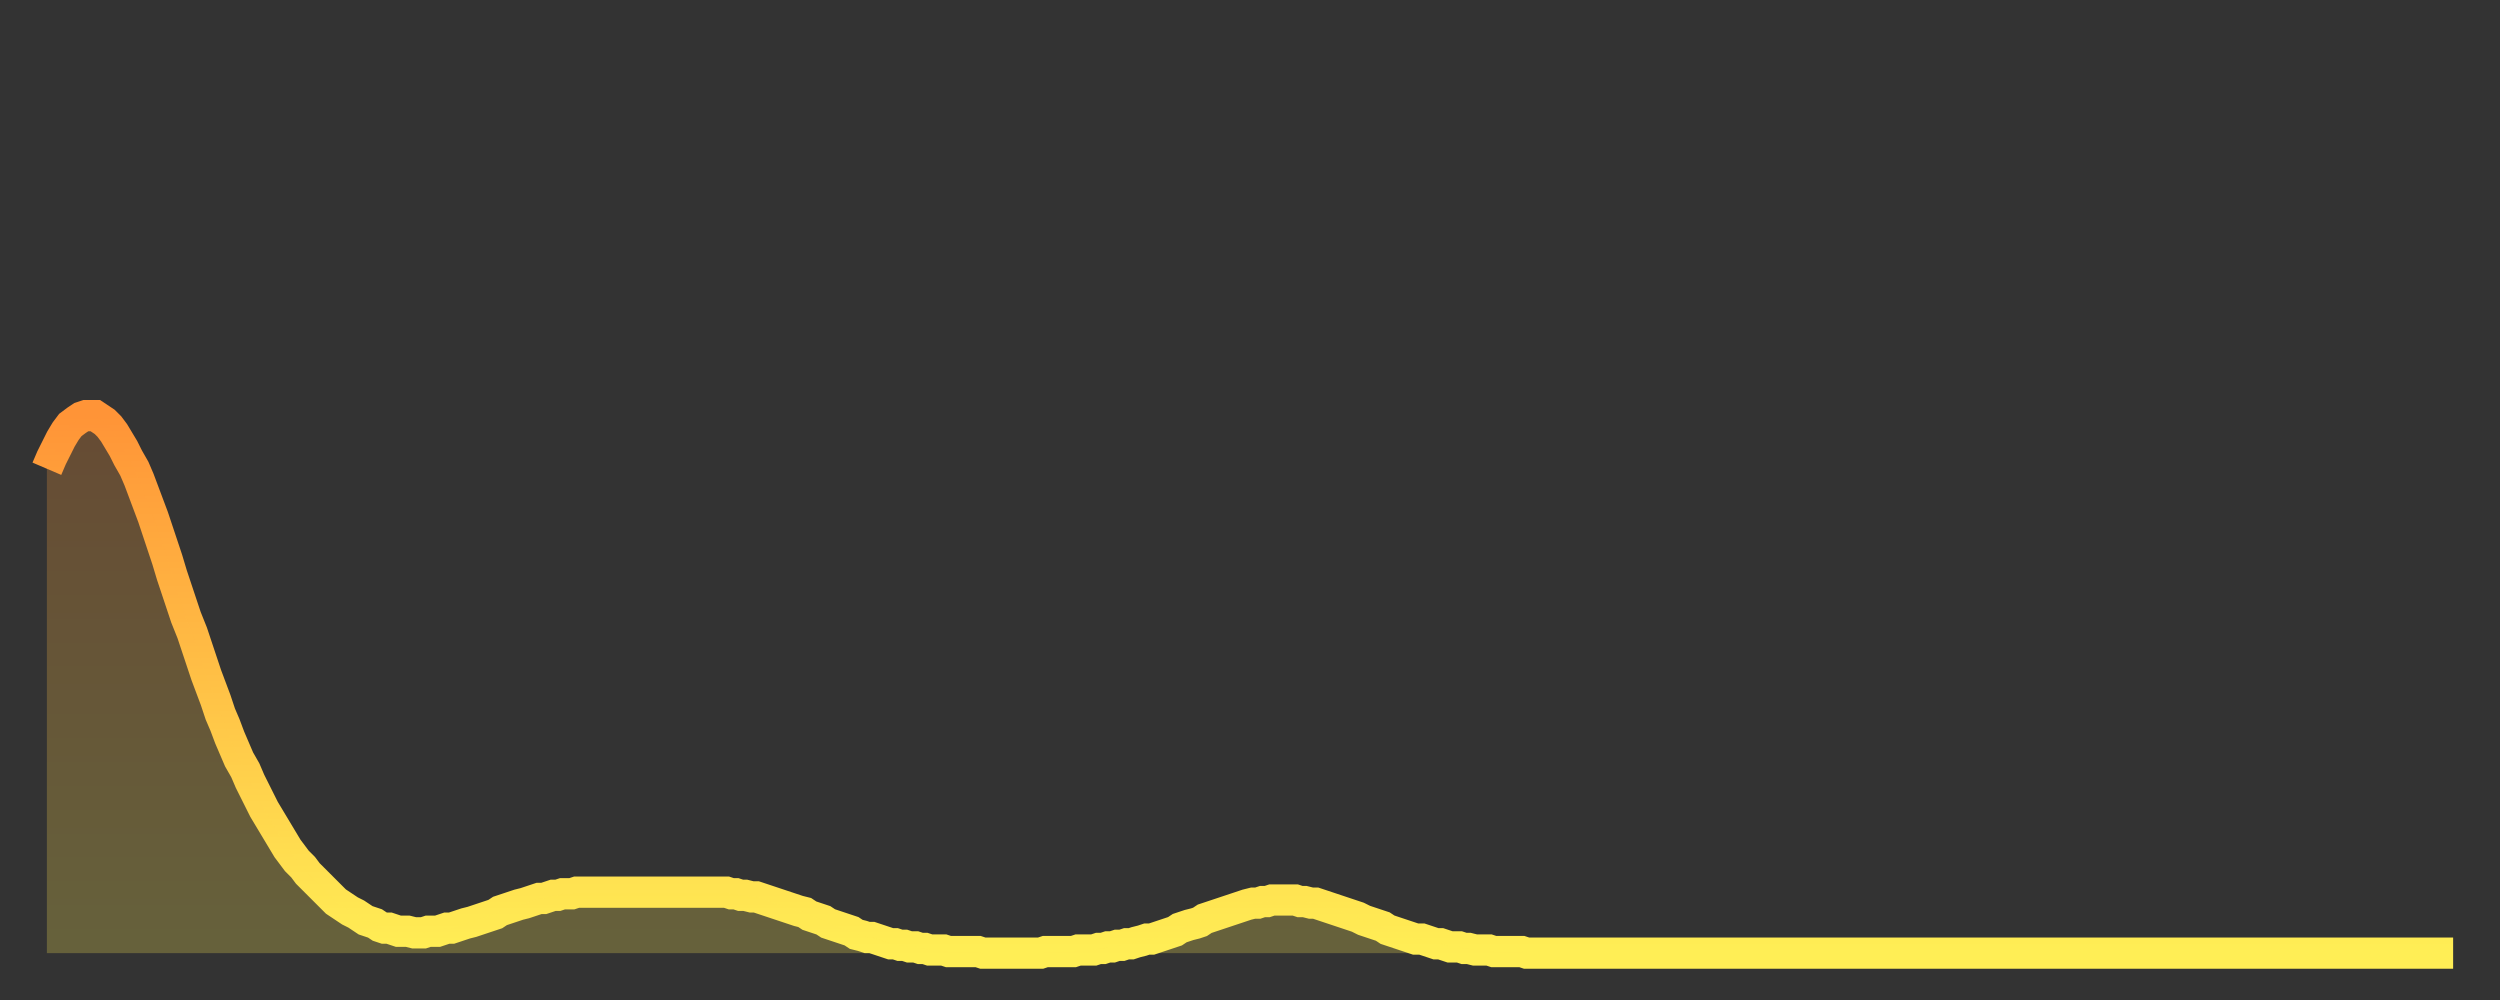 <?xml version="1.0" encoding="utf-8" ?>
<svg baseProfile="full" height="64" version="1.1" width="160" xmlns="http://www.w3.org/2000/svg" xmlns:ev="http://www.w3.org/2001/xml-events" xmlns:xlink="http://www.w3.org/1999/xlink"><rect width="100%" height="100%" fill="#333333" stroke="none"/><defs><linearGradient id="id930242" x1="0" x2="0" y1="0" y2="1"><stop offset="0%" stop-color="#ff9437" /><stop offset="50%" stop-color="#ffc146" /><stop offset="100%" stop-color="#ffee55" /></linearGradient></defs><g transform="translate(3,3)"><g><path d="M 0.0 27.0 0.3 26.3 0.6 25.7 0.9 25.1 1.2 24.6 1.5 24.2 1.9 23.9 2.2 23.7 2.5 23.6 2.8 23.6 3.1 23.6 3.4 23.8 3.7 24.0 4.0 24.3 4.3 24.7 4.6 25.2 4.9 25.7 5.2 26.3 5.6 27.0 5.9 27.7 6.2 28.5 6.5 29.3 6.8 30.1 7.1 31.0 7.4 31.9 7.7 32.8 8.0 33.8 8.3 34.7 8.6 35.6 8.9 36.5 9.3 37.5 9.6 38.4 9.9 39.3 10.2 40.2 10.5 41.0 10.8 41.8 11.1 42.7 11.4 43.4 11.7 44.2 12.0 44.9 12.3 45.6 12.7 46.3 13.0 47.0 13.3 47.6 13.6 48.2 13.9 48.8 14.2 49.3 14.5 49.8 14.8 50.3 15.1 50.8 15.4 51.3 15.7 51.7 16.0 52.1 16.4 52.5 16.7 52.9 17.0 53.2 17.3 53.5 17.6 53.8 17.9 54.1 18.2 54.4 18.5 54.7 18.8 54.9 19.1 55.1 19.4 55.3 19.8 55.5 20.1 55.7 20.4 55.9 20.7 56.0 21.0 56.1 21.3 56.3 21.6 56.4 21.9 56.4 22.2 56.5 22.5 56.6 22.8 56.6 23.1 56.6 23.5 56.7 23.8 56.7 24.1 56.7 24.4 56.6 24.7 56.6 25.0 56.6 25.3 56.5 25.6 56.4 25.9 56.4 26.2 56.3 26.5 56.2 26.8 56.1 27.2 56.0 27.5 55.9 27.8 55.8 28.1 55.7 28.4 55.6 28.7 55.5 29.0 55.3 29.3 55.2 29.6 55.1 29.9 55.0 30.2 54.9 30.6 54.8 30.9 54.7 31.2 54.6 31.5 54.5 31.8 54.5 32.1 54.4 32.4 54.3 32.7 54.3 33.0 54.2 33.3 54.2 33.6 54.2 33.9 54.1 34.3 54.1 34.6 54.1 34.9 54.1 35.2 54.1 35.5 54.1 35.8 54.1 36.1 54.1 36.4 54.1 36.7 54.1 37.0 54.1 37.3 54.1 37.7 54.1 38.0 54.1 38.3 54.1 38.6 54.1 38.9 54.1 39.2 54.1 39.5 54.1 39.8 54.1 40.1 54.1 40.4 54.1 40.7 54.1 41.0 54.1 41.4 54.1 41.7 54.1 42.0 54.1 42.3 54.1 42.6 54.1 42.9 54.1 43.2 54.1 43.5 54.1 43.8 54.2 44.1 54.2 44.4 54.3 44.7 54.3 45.1 54.4 45.4 54.4 45.7 54.5 46.0 54.6 46.3 54.7 46.6 54.8 46.9 54.9 47.2 55.0 47.5 55.1 47.8 55.2 48.1 55.3 48.5 55.4 48.8 55.6 49.1 55.7 49.4 55.8 49.7 55.9 50.0 56.1 50.3 56.2 50.6 56.3 50.9 56.4 51.2 56.5 51.5 56.6 51.8 56.8 52.2 56.9 52.5 57.0 52.8 57.0 53.1 57.1 53.4 57.2 53.7 57.3 54.0 57.4 54.3 57.4 54.6 57.5 54.9 57.5 55.2 57.6 55.6 57.6 55.9 57.7 56.2 57.7 56.5 57.8 56.8 57.8 57.1 57.8 57.4 57.8 57.7 57.9 58.0 57.9 58.3 57.9 58.6 57.9 58.9 57.9 59.3 57.9 59.6 57.9 59.9 58.0 60.2 58.0 60.5 58.0 60.8 58.0 61.1 58.0 61.4 58.0 61.7 58.0 62.0 58.0 62.3 58.0 62.6 58.0 63.0 58.0 63.3 58.0 63.6 58.0 63.9 57.9 64.2 57.9 64.5 57.9 64.8 57.9 65.1 57.9 65.4 57.9 65.7 57.9 66.0 57.8 66.4 57.8 66.7 57.8 67.0 57.8 67.3 57.7 67.6 57.7 67.9 57.6 68.2 57.6 68.5 57.5 68.8 57.5 69.1 57.4 69.4 57.4 69.7 57.3 70.1 57.2 70.4 57.1 70.7 57.1 71.0 57.0 71.3 56.9 71.6 56.8 71.9 56.7 72.2 56.6 72.5 56.4 72.8 56.3 73.1 56.2 73.5 56.1 73.8 56.0 74.1 55.8 74.4 55.7 74.7 55.6 75.0 55.5 75.3 55.4 75.6 55.3 75.9 55.2 76.2 55.1 76.5 55.0 76.8 54.9 77.2 54.8 77.5 54.8 77.8 54.7 78.1 54.7 78.4 54.6 78.7 54.6 79.0 54.6 79.3 54.6 79.6 54.6 79.9 54.6 80.2 54.7 80.5 54.7 80.9 54.8 81.2 54.8 81.5 54.9 81.8 55.0 82.1 55.1 82.4 55.2 82.7 55.3 83.0 55.4 83.3 55.5 83.6 55.6 83.9 55.7 84.3 55.9 84.6 56.0 84.9 56.1 85.2 56.2 85.5 56.3 85.8 56.5 86.1 56.6 86.4 56.7 86.7 56.8 87.0 56.9 87.3 57.0 87.6 57.1 88.0 57.1 88.3 57.2 88.6 57.3 88.9 57.4 89.2 57.4 89.5 57.5 89.8 57.6 90.1 57.6 90.4 57.6 90.7 57.7 91.0 57.7 91.4 57.8 91.7 57.8 92.0 57.8 92.3 57.8 92.6 57.9 92.9 57.9 93.2 57.9 93.5 57.9 93.8 57.9 94.1 57.9 94.4 57.9 94.7 58.0 95.1 58.0 95.4 58.0 95.7 58.0 96.0 58.0 96.3 58.0 96.6 58.0 96.9 58.0 97.2 58.0 97.5 58.0 97.8 58.0 98.1 58.0 98.4 58.0 98.8 58.0 99.1 58.0 99.4 58.0 99.7 58.0 100.0 58.0 100.3 58.0 100.6 58.0 100.9 58.0 101.2 58.0 101.5 58.0 101.8 58.0 102.2 58.0 102.5 58.0 102.8 58.0 103.1 58.0 103.4 58.0 103.7 58.0 104.0 58.0 104.3 58.0 104.6 58.0 104.9 58.0 105.2 58.0 105.5 58.0 105.9 58.0 106.2 58.0 106.5 58.0 106.8 58.0 107.1 58.0 107.4 58.0 107.7 58.0 108.0 58.0 108.3 58.0 108.6 58.0 108.9 58.0 109.3 58.0 109.6 58.0 109.9 58.0 110.2 58.0 110.5 58.0 110.8 58.0 111.1 58.0 111.4 58.0 111.7 58.0 112.0 58.0 112.3 58.0 112.6 58.0 113.0 58.0 113.3 58.0 113.6 58.0 113.9 58.0 114.2 58.0 114.5 58.0 114.8 58.0 115.1 58.0 115.4 58.0 115.7 58.0 116.0 58.0 116.3 58.0 116.7 58.0 117.0 58.0 117.3 58.0 117.6 58.0 117.9 58.0 118.2 58.0 118.5 58.0 118.8 58.0 119.1 58.0 119.4 58.0 119.7 58.0 120.1 58.0 120.4 58.0 120.7 58.0 121.0 58.0 121.3 58.0 121.6 58.0 121.9 58.0 122.2 58.0 122.5 58.0 122.8 58.0 123.1 58.0 123.4 58.0 123.8 58.0 124.1 58.0 124.4 58.0 124.7 58.0 125.0 58.0 125.3 58.0 125.6 58.0 125.9 58.0 126.2 58.0 126.5 58.0 126.8 58.0 127.2 58.0 127.5 58.0 127.8 58.0 128.1 58.0 128.4 58.0 128.7 58.0 129.0 58.0 129.3 58.0 129.6 58.0 129.9 58.0 130.2 58.0 130.5 58.0 130.9 58.0 131.2 58.0 131.5 58.0 131.8 58.0 132.1 58.0 132.4 58.0 132.7 58.0 133.0 58.0 133.3 58.0 133.6 58.0 133.9 58.0 134.2 58.0 134.6 58.0 134.9 58.0 135.2 58.0 135.5 58.0 135.8 58.0 136.1 58.0 136.4 58.0 136.7 58.0 137.0 58.0 137.3 58.0 137.6 58.0 138.0 58.0 138.3 58.0 138.6 58.0 138.9 58.0 139.2 58.0 139.5 58.0 139.8 58.0 140.1 58.0 140.4 58.0 140.7 58.0 141.0 58.0 141.3 58.0 141.7 58.0 142.0 58.0 142.3 58.0 142.6 58.0 142.9 58.0 143.2 58.0 143.5 58.0 143.8 58.0 144.1 58.0 144.4 58.0 144.7 58.0 145.1 58.0 145.4 58.0 145.7 58.0 146.0 58.0 146.3 58.0 146.6 58.0 146.9 58.0 147.2 58.0 147.5 58.0 147.8 58.0 148.1 58.0 148.4 58.0 148.8 58.0 149.1 58.0 149.4 58.0 149.7 58.0 150.0 58.0 150.3 58.0 150.6 58.0 150.9 58.0 151.2 58.0 151.5 58.0 151.8 58.0 152.1 58.0 152.5 58.0 152.8 58.0 153.1 58.0 153.4 58.0 153.7 58.0 154.0 58.0" fill="none" id="graph-curve" opacity="1" stroke="url(#id930242)" stroke-width="2" /><path d="M 0 58 L 0.0 27.0 0.3 26.3 0.6 25.7 0.9 25.1 1.2 24.6 1.5 24.2 1.9 23.9 2.2 23.7 2.5 23.6 2.8 23.6 3.1 23.6 3.4 23.8 3.7 24.0 4.0 24.3 4.3 24.7 4.6 25.2 4.9 25.7 5.2 26.3 5.6 27.0 5.9 27.7 6.2 28.5 6.5 29.3 6.8 30.1 7.1 31.0 7.4 31.9 7.7 32.8 8.0 33.8 8.3 34.7 8.6 35.6 8.9 36.5 9.3 37.5 9.6 38.4 9.9 39.3 10.2 40.2 10.5 41.0 10.8 41.8 11.1 42.7 11.4 43.4 11.7 44.2 12.0 44.9 12.3 45.6 12.7 46.3 13.0 47.0 13.3 47.6 13.6 48.2 13.9 48.8 14.2 49.3 14.5 49.8 14.8 50.3 15.1 50.8 15.4 51.3 15.7 51.7 16.0 52.1 16.4 52.5 16.7 52.9 17.0 53.2 17.3 53.5 17.6 53.8 17.9 54.1 18.2 54.4 18.5 54.7 18.8 54.9 19.1 55.1 19.4 55.3 19.8 55.5 20.1 55.7 20.4 55.9 20.7 56.0 21.0 56.1 21.3 56.3 21.6 56.4 21.9 56.4 22.2 56.5 22.5 56.6 22.8 56.6 23.1 56.6 23.5 56.7 23.8 56.7 24.1 56.7 24.4 56.6 24.7 56.6 25.0 56.6 25.3 56.5 25.6 56.4 25.9 56.4 26.2 56.3 26.5 56.2 26.8 56.1 27.2 56.0 27.5 55.9 27.8 55.8 28.1 55.7 28.4 55.6 28.7 55.5 29.0 55.3 29.3 55.2 29.6 55.1 29.9 55.0 30.2 54.9 30.6 54.8 30.9 54.7 31.2 54.6 31.5 54.5 31.8 54.5 32.1 54.4 32.4 54.3 32.7 54.3 33.0 54.2 33.3 54.2 33.6 54.2 33.9 54.1 34.3 54.1 34.6 54.1 34.9 54.1 35.2 54.1 35.5 54.1 35.8 54.1 36.1 54.1 36.4 54.1 36.7 54.1 37.0 54.1 37.3 54.1 37.7 54.1 38.0 54.1 38.3 54.1 38.6 54.1 38.9 54.1 39.2 54.1 39.5 54.1 39.8 54.1 40.1 54.1 40.4 54.1 40.7 54.1 41.0 54.1 41.4 54.1 41.7 54.1 42.0 54.1 42.3 54.1 42.6 54.1 42.9 54.1 43.2 54.1 43.5 54.1 43.8 54.2 44.1 54.2 44.4 54.3 44.7 54.3 45.1 54.4 45.4 54.4 45.7 54.5 46.0 54.6 46.3 54.7 46.6 54.8 46.9 54.9 47.2 55.0 47.5 55.1 47.8 55.2 48.1 55.3 48.5 55.4 48.8 55.6 49.1 55.7 49.4 55.8 49.7 55.9 50.0 56.1 50.3 56.2 50.6 56.3 50.9 56.4 51.2 56.5 51.5 56.6 51.8 56.8 52.2 56.9 52.5 57.0 52.8 57.0 53.1 57.1 53.4 57.2 53.7 57.3 54.0 57.4 54.3 57.4 54.6 57.5 54.9 57.5 55.2 57.6 55.6 57.6 55.9 57.7 56.2 57.7 56.5 57.8 56.8 57.8 57.1 57.8 57.4 57.8 57.7 57.9 58.0 57.9 58.3 57.9 58.6 57.9 58.9 57.9 59.3 57.9 59.6 57.9 59.9 58.0 60.2 58.0 60.5 58.0 60.8 58.0 61.1 58.0 61.4 58.0 61.7 58.0 62.0 58.0 62.3 58.0 62.6 58.0 63.0 58.0 63.3 58.0 63.6 58.0 63.9 57.9 64.2 57.9 64.5 57.9 64.8 57.9 65.1 57.9 65.4 57.9 65.7 57.9 66.0 57.8 66.4 57.8 66.7 57.8 67.0 57.8 67.3 57.7 67.6 57.7 67.9 57.6 68.2 57.6 68.5 57.5 68.8 57.5 69.1 57.4 69.4 57.4 69.7 57.3 70.1 57.2 70.4 57.1 70.7 57.1 71.0 57.0 71.3 56.9 71.6 56.8 71.9 56.7 72.2 56.6 72.5 56.4 72.8 56.3 73.1 56.2 73.5 56.1 73.8 56.0 74.1 55.8 74.4 55.7 74.7 55.6 75.0 55.5 75.3 55.4 75.6 55.3 75.9 55.2 76.2 55.1 76.5 55.0 76.8 54.9 77.2 54.8 77.5 54.8 77.8 54.7 78.1 54.7 78.4 54.6 78.7 54.6 79.0 54.6 79.3 54.6 79.6 54.6 79.9 54.6 80.2 54.7 80.5 54.7 80.9 54.8 81.2 54.8 81.5 54.9 81.8 55.0 82.1 55.1 82.4 55.2 82.7 55.3 83.0 55.4 83.3 55.5 83.6 55.6 83.9 55.7 84.3 55.9 84.6 56.0 84.9 56.1 85.2 56.2 85.5 56.3 85.8 56.5 86.1 56.6 86.4 56.7 86.7 56.8 87.0 56.9 87.3 57.0 87.6 57.1 88.0 57.1 88.3 57.2 88.6 57.3 88.9 57.4 89.2 57.4 89.5 57.5 89.8 57.6 90.1 57.6 90.4 57.6 90.7 57.7 91.0 57.7 91.4 57.8 91.7 57.8 92.0 57.8 92.3 57.8 92.6 57.9 92.9 57.9 93.2 57.9 93.5 57.9 93.8 57.9 94.1 57.9 94.4 57.9 94.7 58.0 95.1 58.0 95.4 58.0 95.7 58.0 96.0 58.0 96.3 58.0 96.6 58.0 96.9 58.0 97.2 58.0 97.5 58.0 97.8 58.0 98.1 58.0 98.4 58.0 98.8 58.0 99.1 58.0 99.4 58.0 99.7 58.0 100.0 58.0 100.3 58.0 100.6 58.0 100.9 58.0 101.2 58.0 101.5 58.0 101.8 58.0 102.2 58.0 102.5 58.0 102.8 58.0 103.1 58.0 103.4 58.0 103.7 58.0 104.0 58.0 104.3 58.0 104.6 58.0 104.9 58.0 105.2 58.0 105.5 58.0 105.9 58.0 106.2 58.0 106.5 58.0 106.8 58.0 107.1 58.0 107.4 58.0 107.7 58.0 108.0 58.0 108.3 58.0 108.6 58.0 108.9 58.0 109.3 58.0 109.6 58.0 109.9 58.0 110.2 58.0 110.5 58.0 110.8 58.0 111.1 58.0 111.4 58.0 111.7 58.0 112.0 58.0 112.3 58.0 112.6 58.0 113.0 58.0 113.3 58.0 113.6 58.0 113.9 58.0 114.2 58.0 114.5 58.0 114.8 58.0 115.1 58.0 115.4 58.0 115.7 58.0 116.0 58.0 116.3 58.0 116.7 58.0 117.0 58.0 117.3 58.0 117.6 58.0 117.9 58.0 118.2 58.0 118.5 58.0 118.8 58.0 119.1 58.0 119.4 58.0 119.7 58.0 120.1 58.0 120.4 58.0 120.7 58.0 121.0 58.0 121.3 58.0 121.6 58.0 121.9 58.0 122.2 58.0 122.5 58.0 122.8 58.0 123.1 58.0 123.4 58.0 123.8 58.0 124.1 58.0 124.4 58.0 124.7 58.0 125.0 58.0 125.3 58.0 125.6 58.0 125.9 58.0 126.2 58.0 126.5 58.0 126.8 58.0 127.2 58.0 127.5 58.0 127.8 58.0 128.1 58.0 128.4 58.0 128.7 58.0 129.0 58.0 129.3 58.0 129.6 58.0 129.9 58.0 130.2 58.0 130.5 58.0 130.9 58.0 131.2 58.0 131.5 58.0 131.8 58.0 132.1 58.0 132.4 58.0 132.7 58.0 133.0 58.0 133.3 58.0 133.6 58.0 133.9 58.0 134.2 58.0 134.6 58.0 134.9 58.0 135.2 58.0 135.5 58.0 135.8 58.0 136.1 58.0 136.4 58.0 136.7 58.0 137.0 58.0 137.3 58.0 137.6 58.0 138.0 58.0 138.3 58.0 138.6 58.0 138.9 58.0 139.2 58.0 139.5 58.0 139.8 58.0 140.1 58.0 140.4 58.0 140.7 58.0 141.0 58.0 141.3 58.0 141.7 58.0 142.0 58.0 142.3 58.0 142.6 58.0 142.9 58.0 143.2 58.0 143.5 58.0 143.8 58.0 144.1 58.0 144.4 58.0 144.7 58.0 145.1 58.0 145.4 58.0 145.7 58.0 146.0 58.0 146.3 58.0 146.6 58.0 146.9 58.0 147.2 58.0 147.5 58.0 147.8 58.0 148.1 58.0 148.4 58.0 148.8 58.0 149.1 58.0 149.4 58.0 149.7 58.0 150.0 58.0 150.3 58.0 150.6 58.0 150.9 58.0 151.2 58.0 151.5 58.0 151.8 58.0 152.1 58.0 152.5 58.0 152.8 58.0 153.1 58.0 153.4 58.0 153.7 58.0 154.0 58.0 154 58" fill="url(#id930242)" fill-opacity=".25" id="graph-shadow" /></g></g></svg>